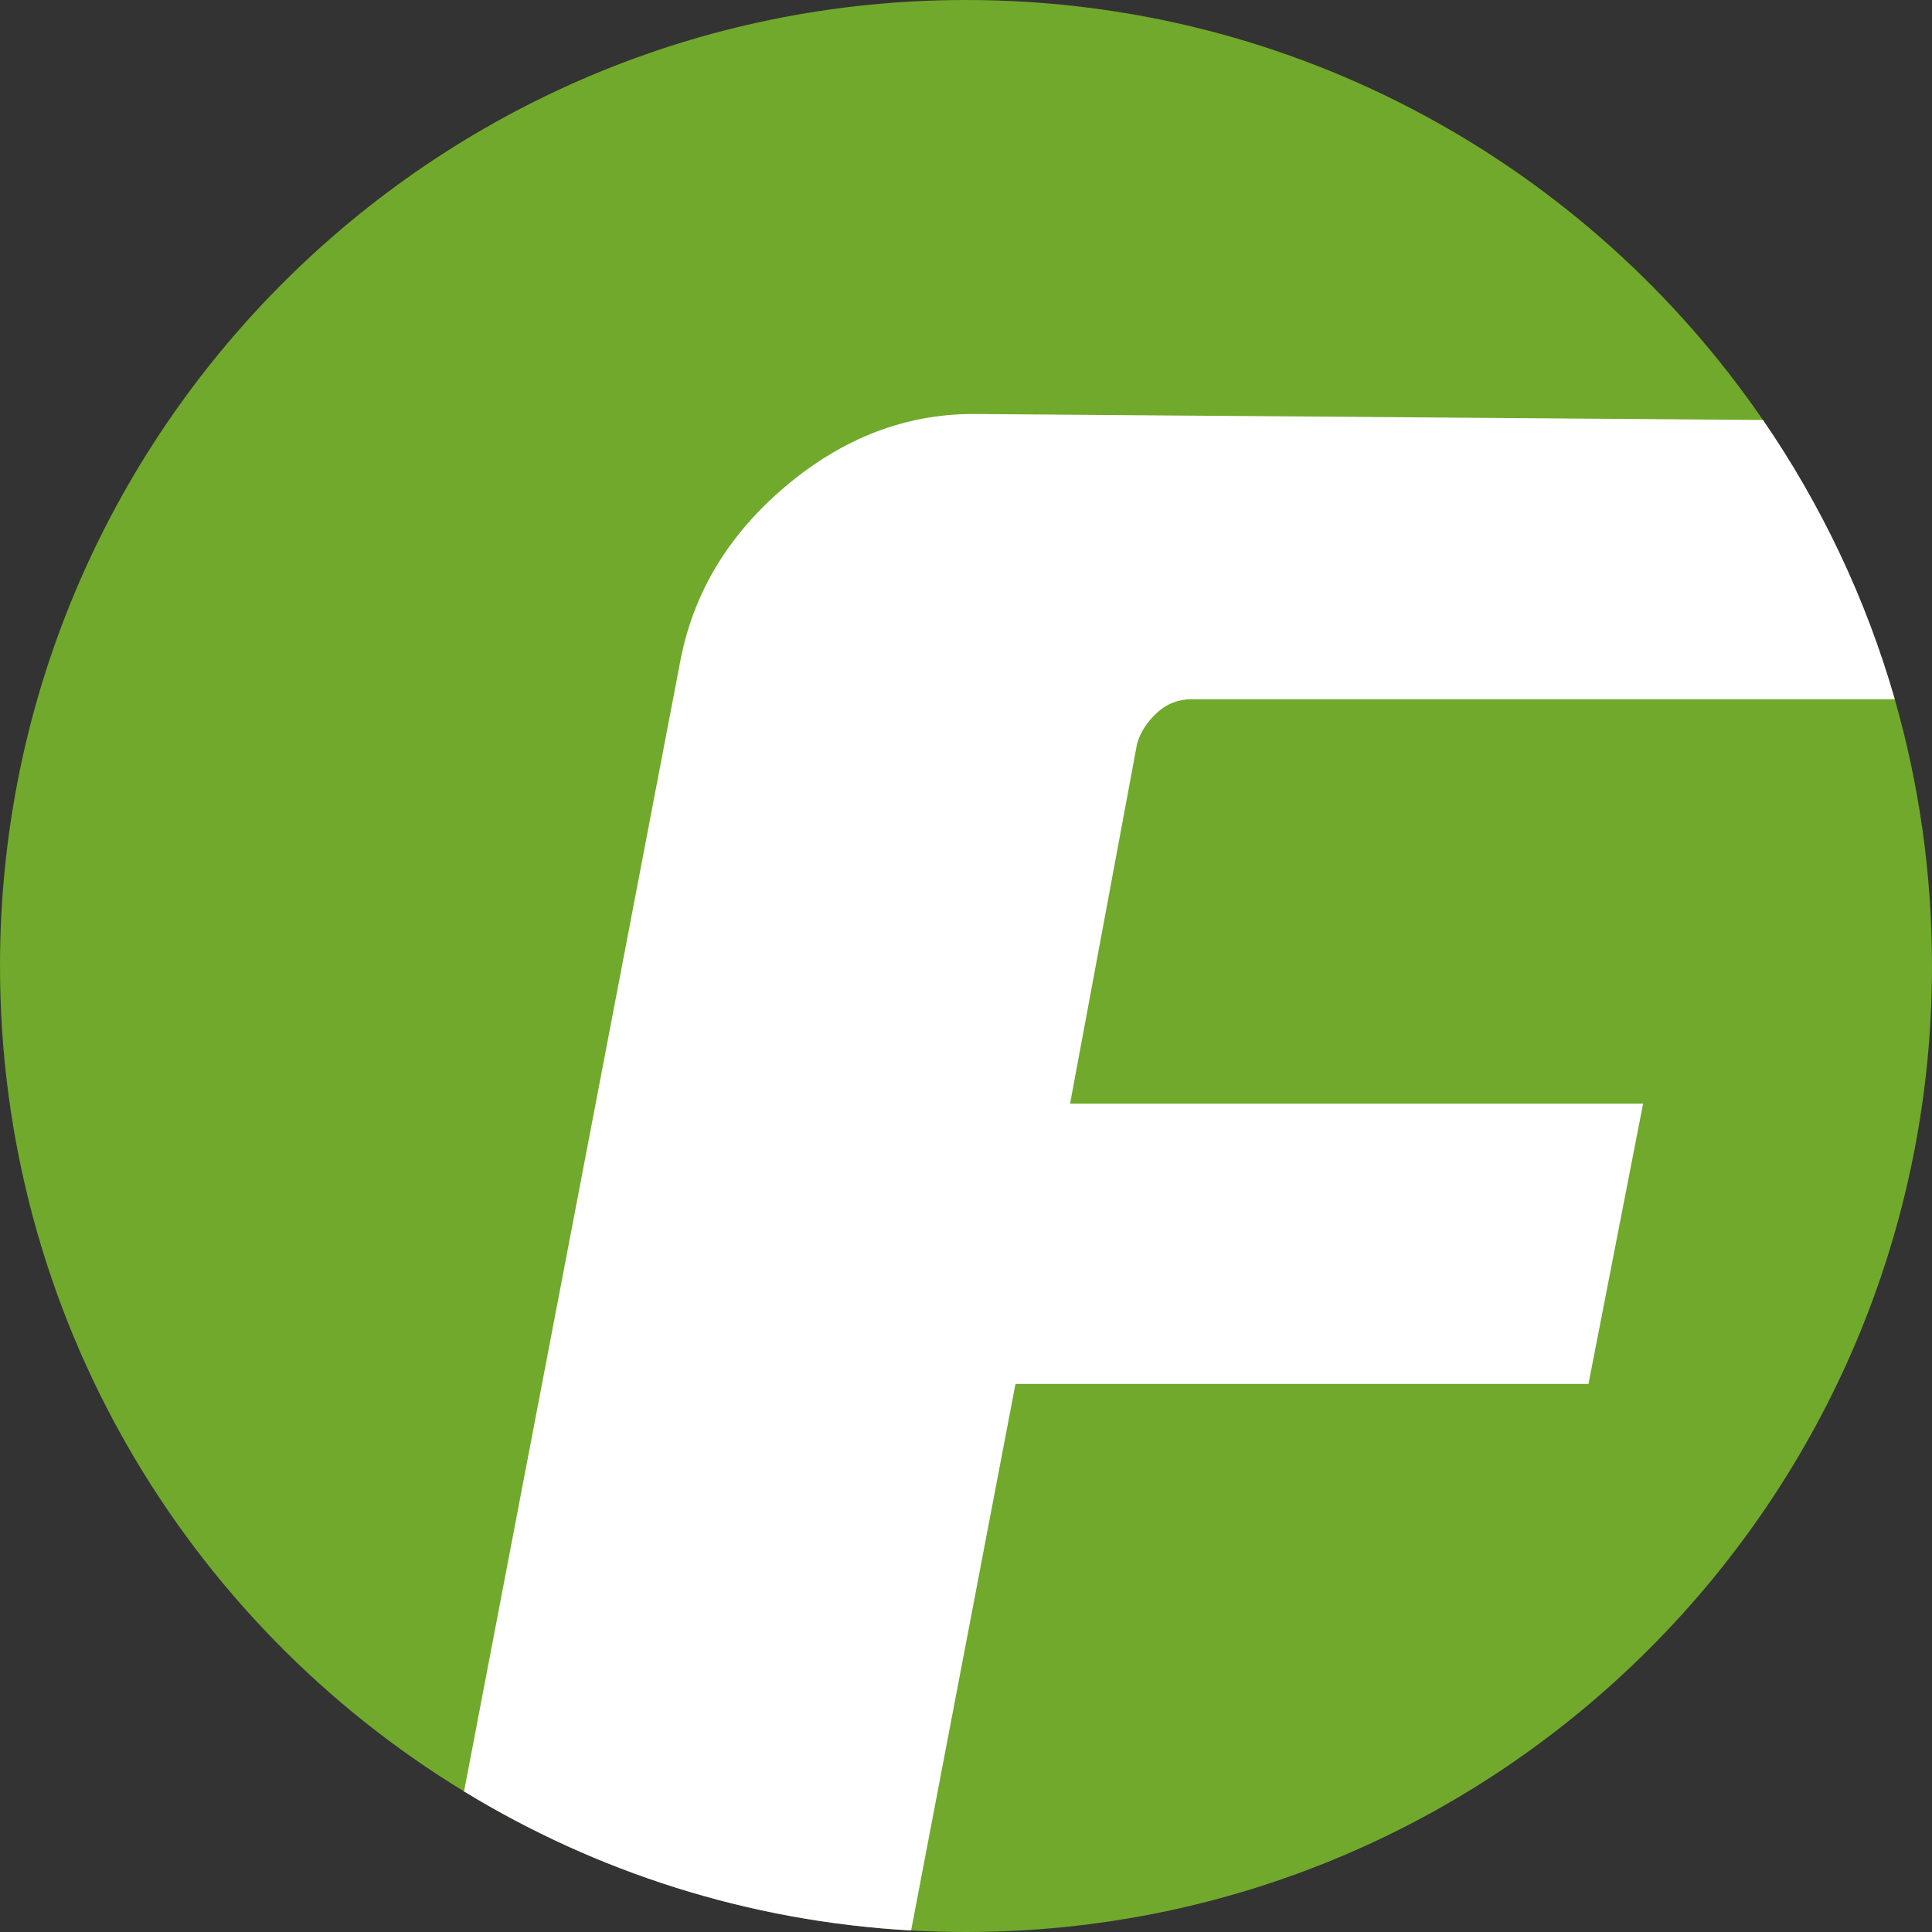 <?xml version="1.0" encoding="UTF-8"?>
<svg id="Layer_2" data-name="Layer 2" xmlns="http://www.w3.org/2000/svg" viewBox="0 0 264 264">
  <rect x="0" y="0" width="264" height="264" fill="#333333" stroke="none"/>
  <defs>
    <style>
      .cls-1 {
        fill: #fff;
      }

      .cls-1, .cls-2 {
        stroke-width: 0px;
      }

      .cls-2 {
        fill: #71a92c;
      }
    </style>
  </defs>
  <g id="Layer_1-2" data-name="Layer 1">
    <g>
      <path class="cls-2" d="M264,132c0,72.9-59.1,132-132,132-2.51,0-5.01-.07-7.5-.21-22.29-1.25-43.11-8.03-61.09-19C25.38,221.63,0,179.78,0,132,0,59.1,59.1,0,132,0c45.21,0,85.11,22.73,108.9,57.39,7.92,11.53,14.06,24.39,18.01,38.16,3.32,11.58,5.09,23.81,5.09,36.45Z"/>
      <path class="cls-1" d="M155.37,101.65c.45-1.59,1.36-2.99,2.71-4.24s2.93-1.86,4.75-1.86h96.08c-3.95-13.78-10.09-26.63-18.01-38.16l-107.9-.82c-9.27,0-17.8,3.28-25.59,9.83s-12.6,14.47-14.41,23.73l-29.59,154.66c17.99,10.98,38.8,17.76,61.09,19l14.26-74.68h78.3l7.46-38.3h-78.3l9.15-49.15Z"/>
    </g>
  </g>
</svg>